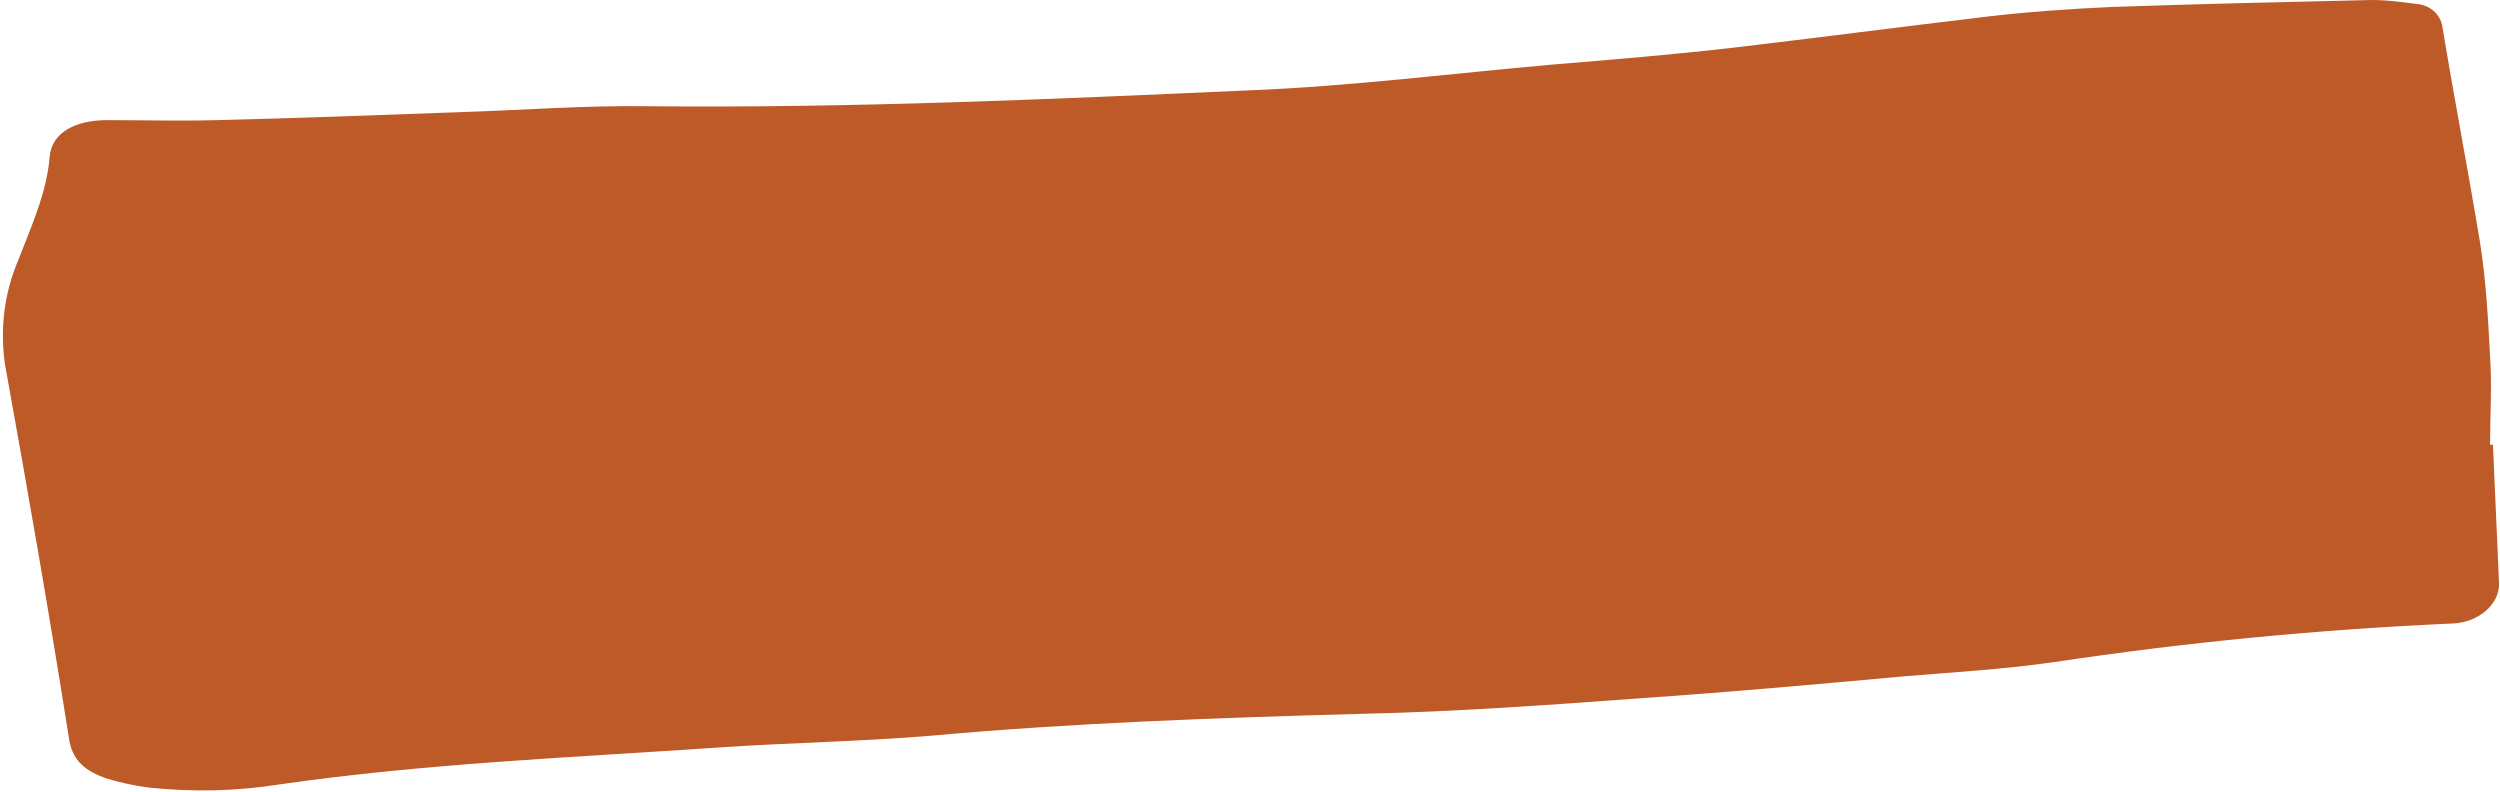 <?xml version="1.0" encoding="UTF-8" standalone="no"?><svg xmlns="http://www.w3.org/2000/svg" xmlns:xlink="http://www.w3.org/1999/xlink" fill="#000000" height="79.8" preserveAspectRatio="xMidYMid meet" version="1" viewBox="-0.2 -0.1 251.8 79.8" width="251.8" zoomAndPan="magnify"><g id="change1_1"><path d="M250.9,44.9c0.2,4.5,0.4,9.1,0.6,13.7c0.1,2.1-2,4-4.7,4.1c-13.5,0.6-26.9,1.9-40.2,3.9 c-4.9,0.7-9.9,1-14.8,1.4c-8.8,0.8-17.6,1.6-26.4,2.2c-9.5,0.7-19.1,1.4-28.6,1.6c-14.4,0.4-28.9,0.9-43.2,2.2 c-7.2,0.6-14.4,0.7-21.6,1.2c-14.7,1-29.4,1.6-44,3.7c-4.4,0.7-8.9,0.8-13.4,0.3c-1.4-0.2-2.8-0.5-4.1-0.9c-2-0.7-3.3-1.7-3.7-3.7 c-2-12.7-4.2-25.3-6.5-38c-0.5-3.5-0.1-7.1,1.3-10.4c1.3-3.4,2.9-6.8,3.2-10.5c0.2-2.4,2.5-3.7,5.8-3.7c3.7,0,7.3,0.1,11,0 c8.1-0.2,16.3-0.5,24.4-0.8c6.4-0.2,12.8-0.7,19.2-0.6c20.2,0.2,40.3-0.7,60.4-1.6c10.2-0.4,20.4-1.7,30.6-2.6 c6.1-0.5,12.1-1,18.2-1.7c8.5-1,16.9-2.1,25.3-3.1c4.2-0.5,8.5-0.8,12.8-1c8.7-0.3,17.5-0.5,26.2-0.7c1.5,0,3,0.2,4.5,0.4 c1.3,0.1,2.4,1,2.6,2.3c1.2,7.3,2.6,14.5,3.8,21.8c0.6,3.8,0.8,7.6,1,11.4c0.2,3,0,5.9,0,8.9H250.9z" fill="#be5a28"/></g></svg>